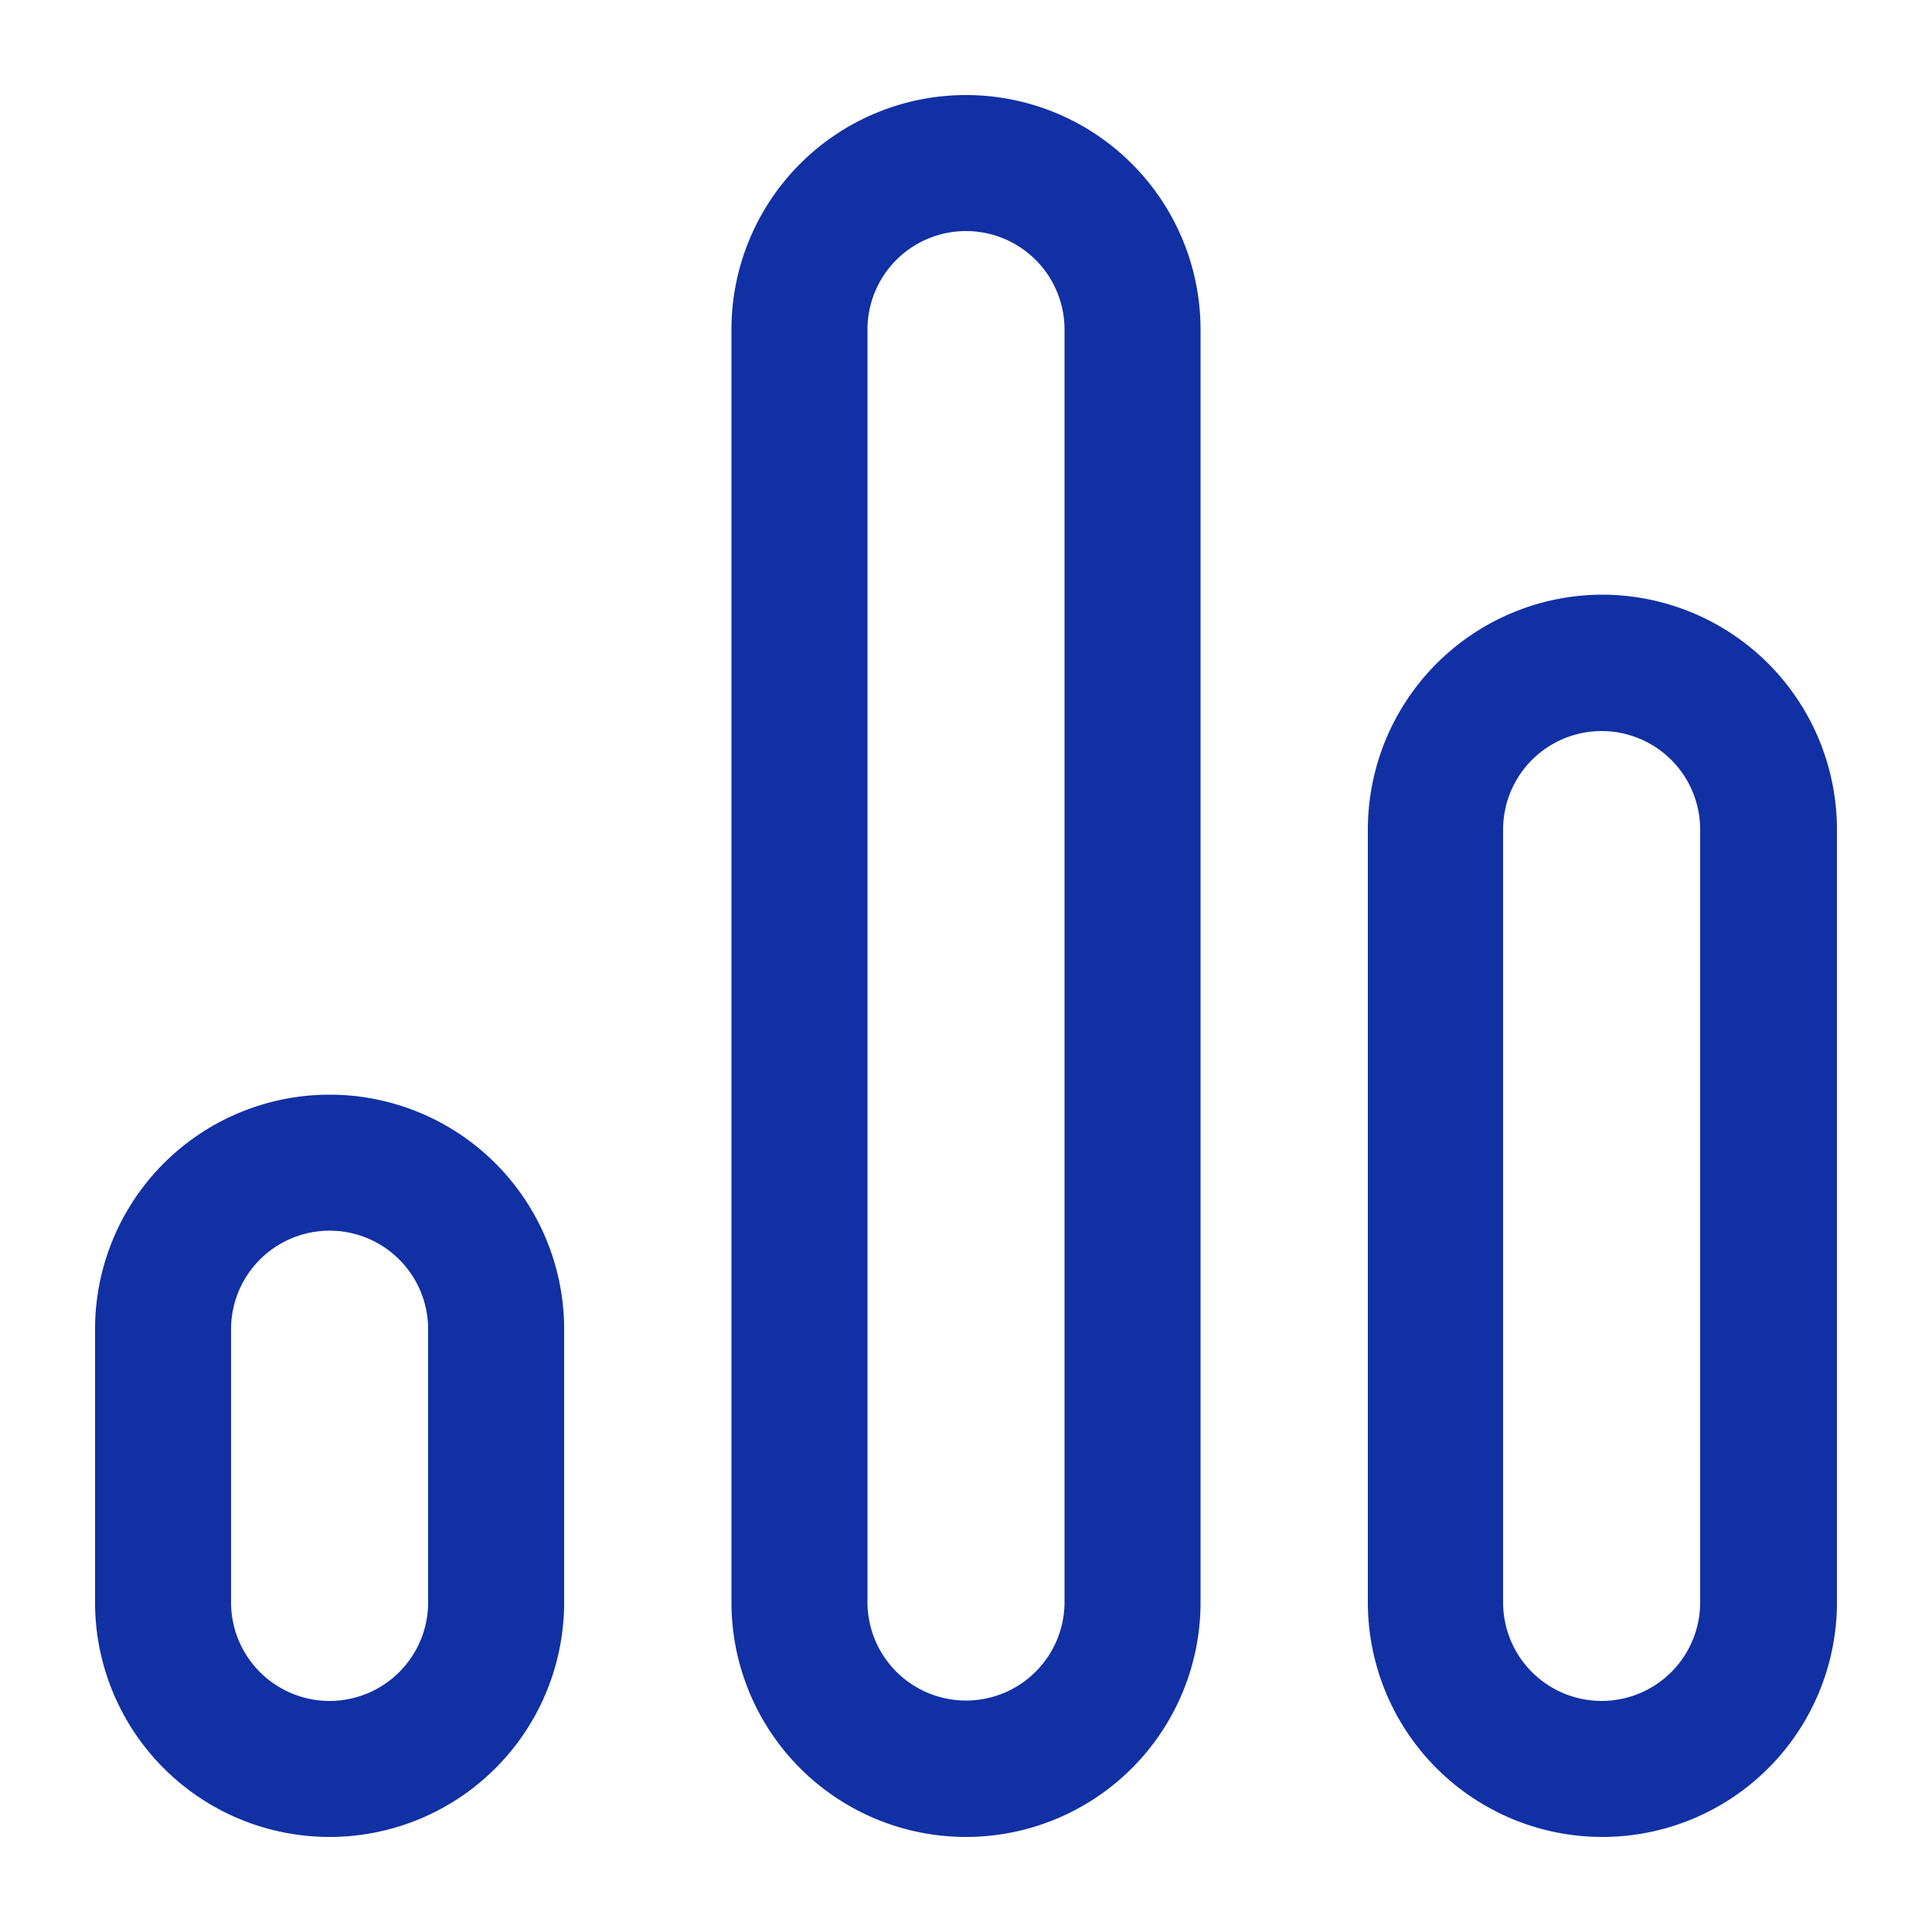 <svg id="圖層_1" data-name="圖層 1" xmlns="http://www.w3.org/2000/svg" viewBox="0 0 50 50"><defs><style>.cls-1{fill:#1130a4;}</style></defs><path class="cls-1" d="M8.53,28.33A6.07,6.07,0,0,0,2.46,34.4v7.07a6.07,6.07,0,0,0,12.14,0V34.4A6.07,6.07,0,0,0,8.53,28.33Zm2.55,13.14a2.55,2.55,0,0,1-5.1,0V34.4a2.55,2.55,0,0,1,5.1,0Z"/><path class="cls-1" d="M25,2.46a6.07,6.07,0,0,0-6.07,6.07V41.47a6.07,6.07,0,0,0,12.14,0V8.53A6.07,6.07,0,0,0,25,2.46Zm2.55,39a2.55,2.55,0,1,1-5.1,0V8.53a2.55,2.55,0,0,1,5.1,0Z"/><path class="cls-1" d="M41.47,15.39a6.08,6.08,0,0,0-6.07,6.08v20a6.07,6.07,0,0,0,12.14,0v-20A6.08,6.08,0,0,0,41.47,15.39ZM44,41.47a2.55,2.55,0,0,1-5.1,0v-20a2.55,2.55,0,1,1,5.1,0Z"/></svg>